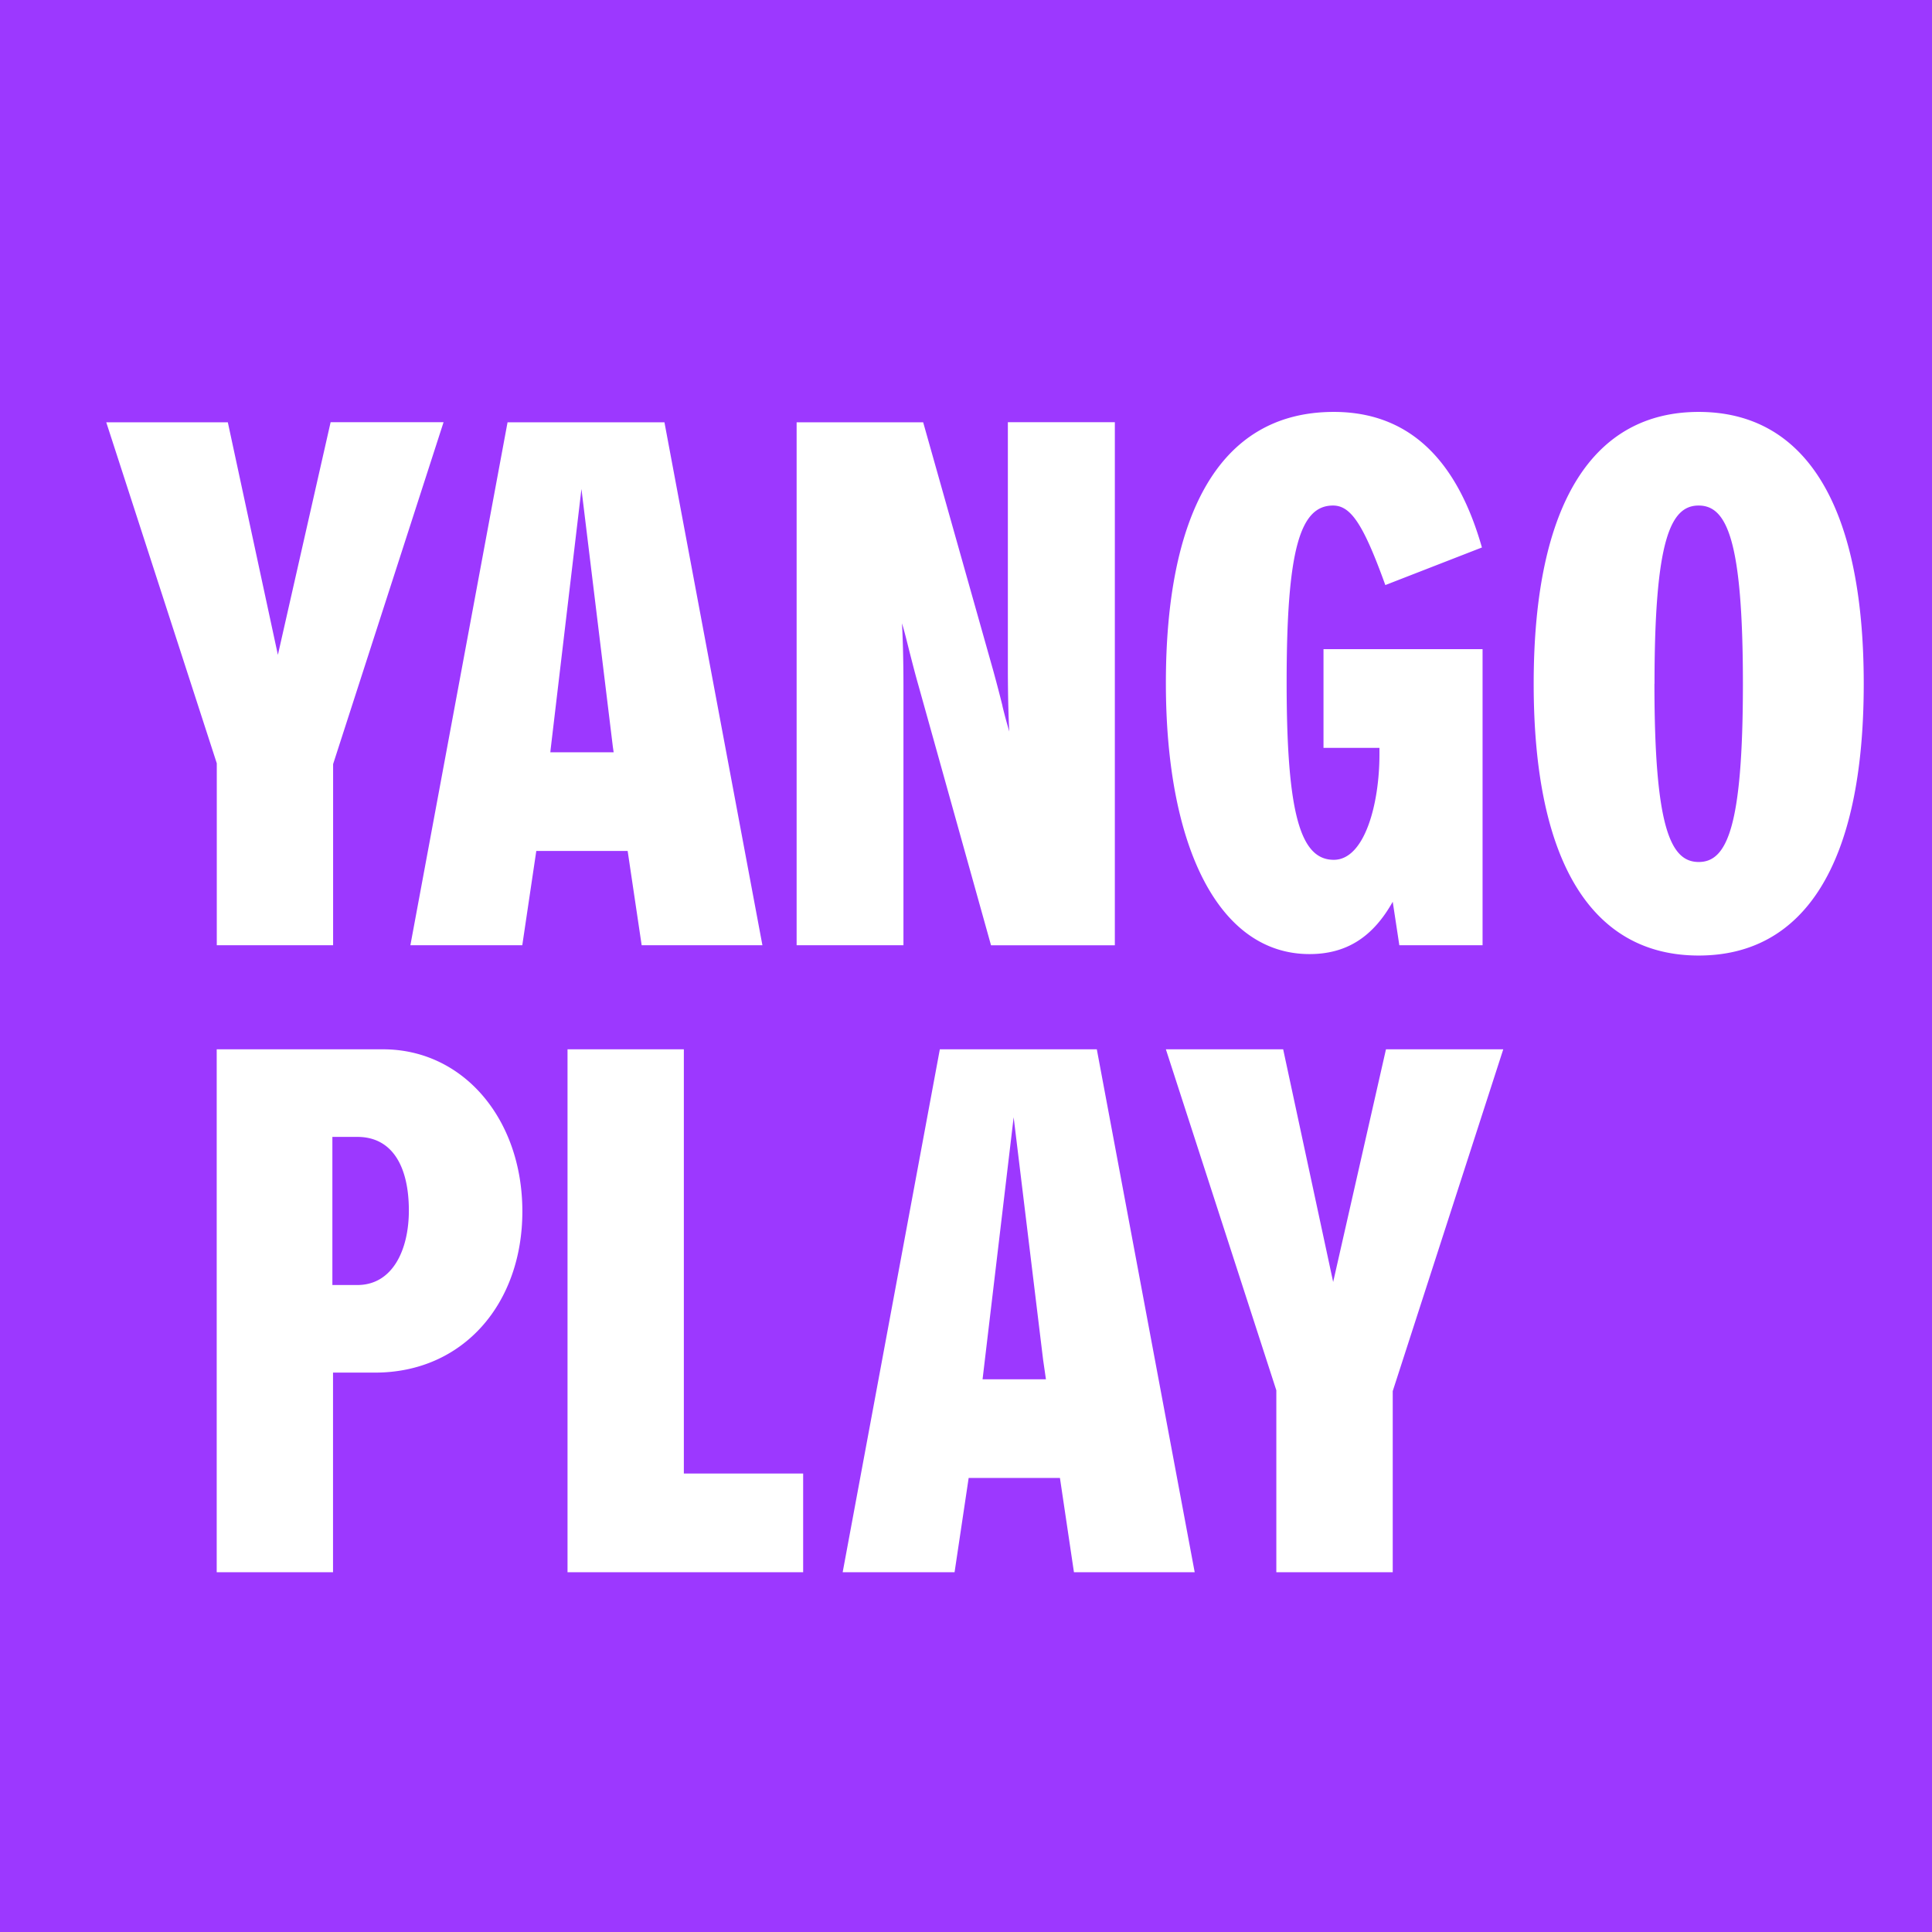 <svg xmlns="http://www.w3.org/2000/svg" width="24" height="24" fill="none">
    <rect width="100%" height="100%" fill="#333333" stroke="none"/>
    <g clip-path="url(#a)">
        <path fill="#9C38FF" d="M0 0h24v24H0z" />
        <path fill="#fff" fill-rule="evenodd"
            d="M21.102 11.87c-1.3 0-2.05-1.116-2.05-3.376s.75-3.377 2.05-3.377c1.299 0 2.05 1.117 2.05 3.377s-.751 3.376-2.05 3.376Zm-.55-3.376c0 1.793.202 2.214.55 2.214.347 0 .549-.42.549-2.214s-.202-2.214-.55-2.214c-.347 0-.548.42-.548 2.214Zm-4.111-.43h1.976v3.678h-1.034l-.082-.54c-.247.44-.576.65-1.034.65-1.125 0-1.784-1.327-1.784-3.367 0-2.022.622-3.368 2.086-3.368 1.135 0 1.61.879 1.84 1.684l-1.2.467c-.274-.76-.43-.988-.65-.988-.41 0-.576.549-.576 2.196 0 1.646.174 2.205.586 2.205.384 0 .567-.696.567-1.309V9.29h-.695V8.064Zm-3.988.704a18.712 18.712 0 0 0-.115-.439l-.87-3.083H9.896v6.496h1.327V8.53c0-.356-.01-.668-.019-.786.02.056.05.176.086.32.035.137.075.296.116.439l.905 3.24h1.538V5.245H12.52v3.056c0 .357.01.668.018.787a6.433 6.433 0 0 1-.086-.32Zm-4.656 1.803.174 1.171h1.5L8.254 5.246H6.305l-1.207 6.496h1.39l.174-1.171h1.135Zm-.174-1.226h-.787l.003-.018h-.001l.385-3.253.39 3.202.01.069Zm8.938 6.58-.621-2.89h-1.457l1.372 4.236v2.26h1.446v-2.25l1.373-4.246h-1.457l-.656 2.89Zm-8.066-2.89v5.27h1.482v1.226H7.05v-6.496h1.446Zm-5.803 0v6.496h1.445v-2.48h.522c1.098 0 1.83-.86 1.83-2.003 0-1.144-.732-2.013-1.73-2.013H2.693Zm1.747 2.928h-.31v-1.84h.31c.44 0 .64.376.64.915 0 .485-.2.925-.64.925Zm8.728 2.397.174 1.171h1.5l-1.216-6.496h-1.95l-1.207 6.496h1.39l.175-1.171h1.134Zm-.174-1.226h-.787v-.002l.386-3.253.366 3.013.035.242ZM2.83 5.246h.081H1.32l1.373 4.236v2.26h1.445v-2.25L5.51 5.245H4.027h.08l-.655 2.89-.622-2.89Z"
            clip-rule="evenodd" />
    </g>
    <defs>
        <clipPath id="a">
            <path fill="#fff" d="M0 0h24v24H0z" />
        </clipPath>
    </defs>
</svg>
